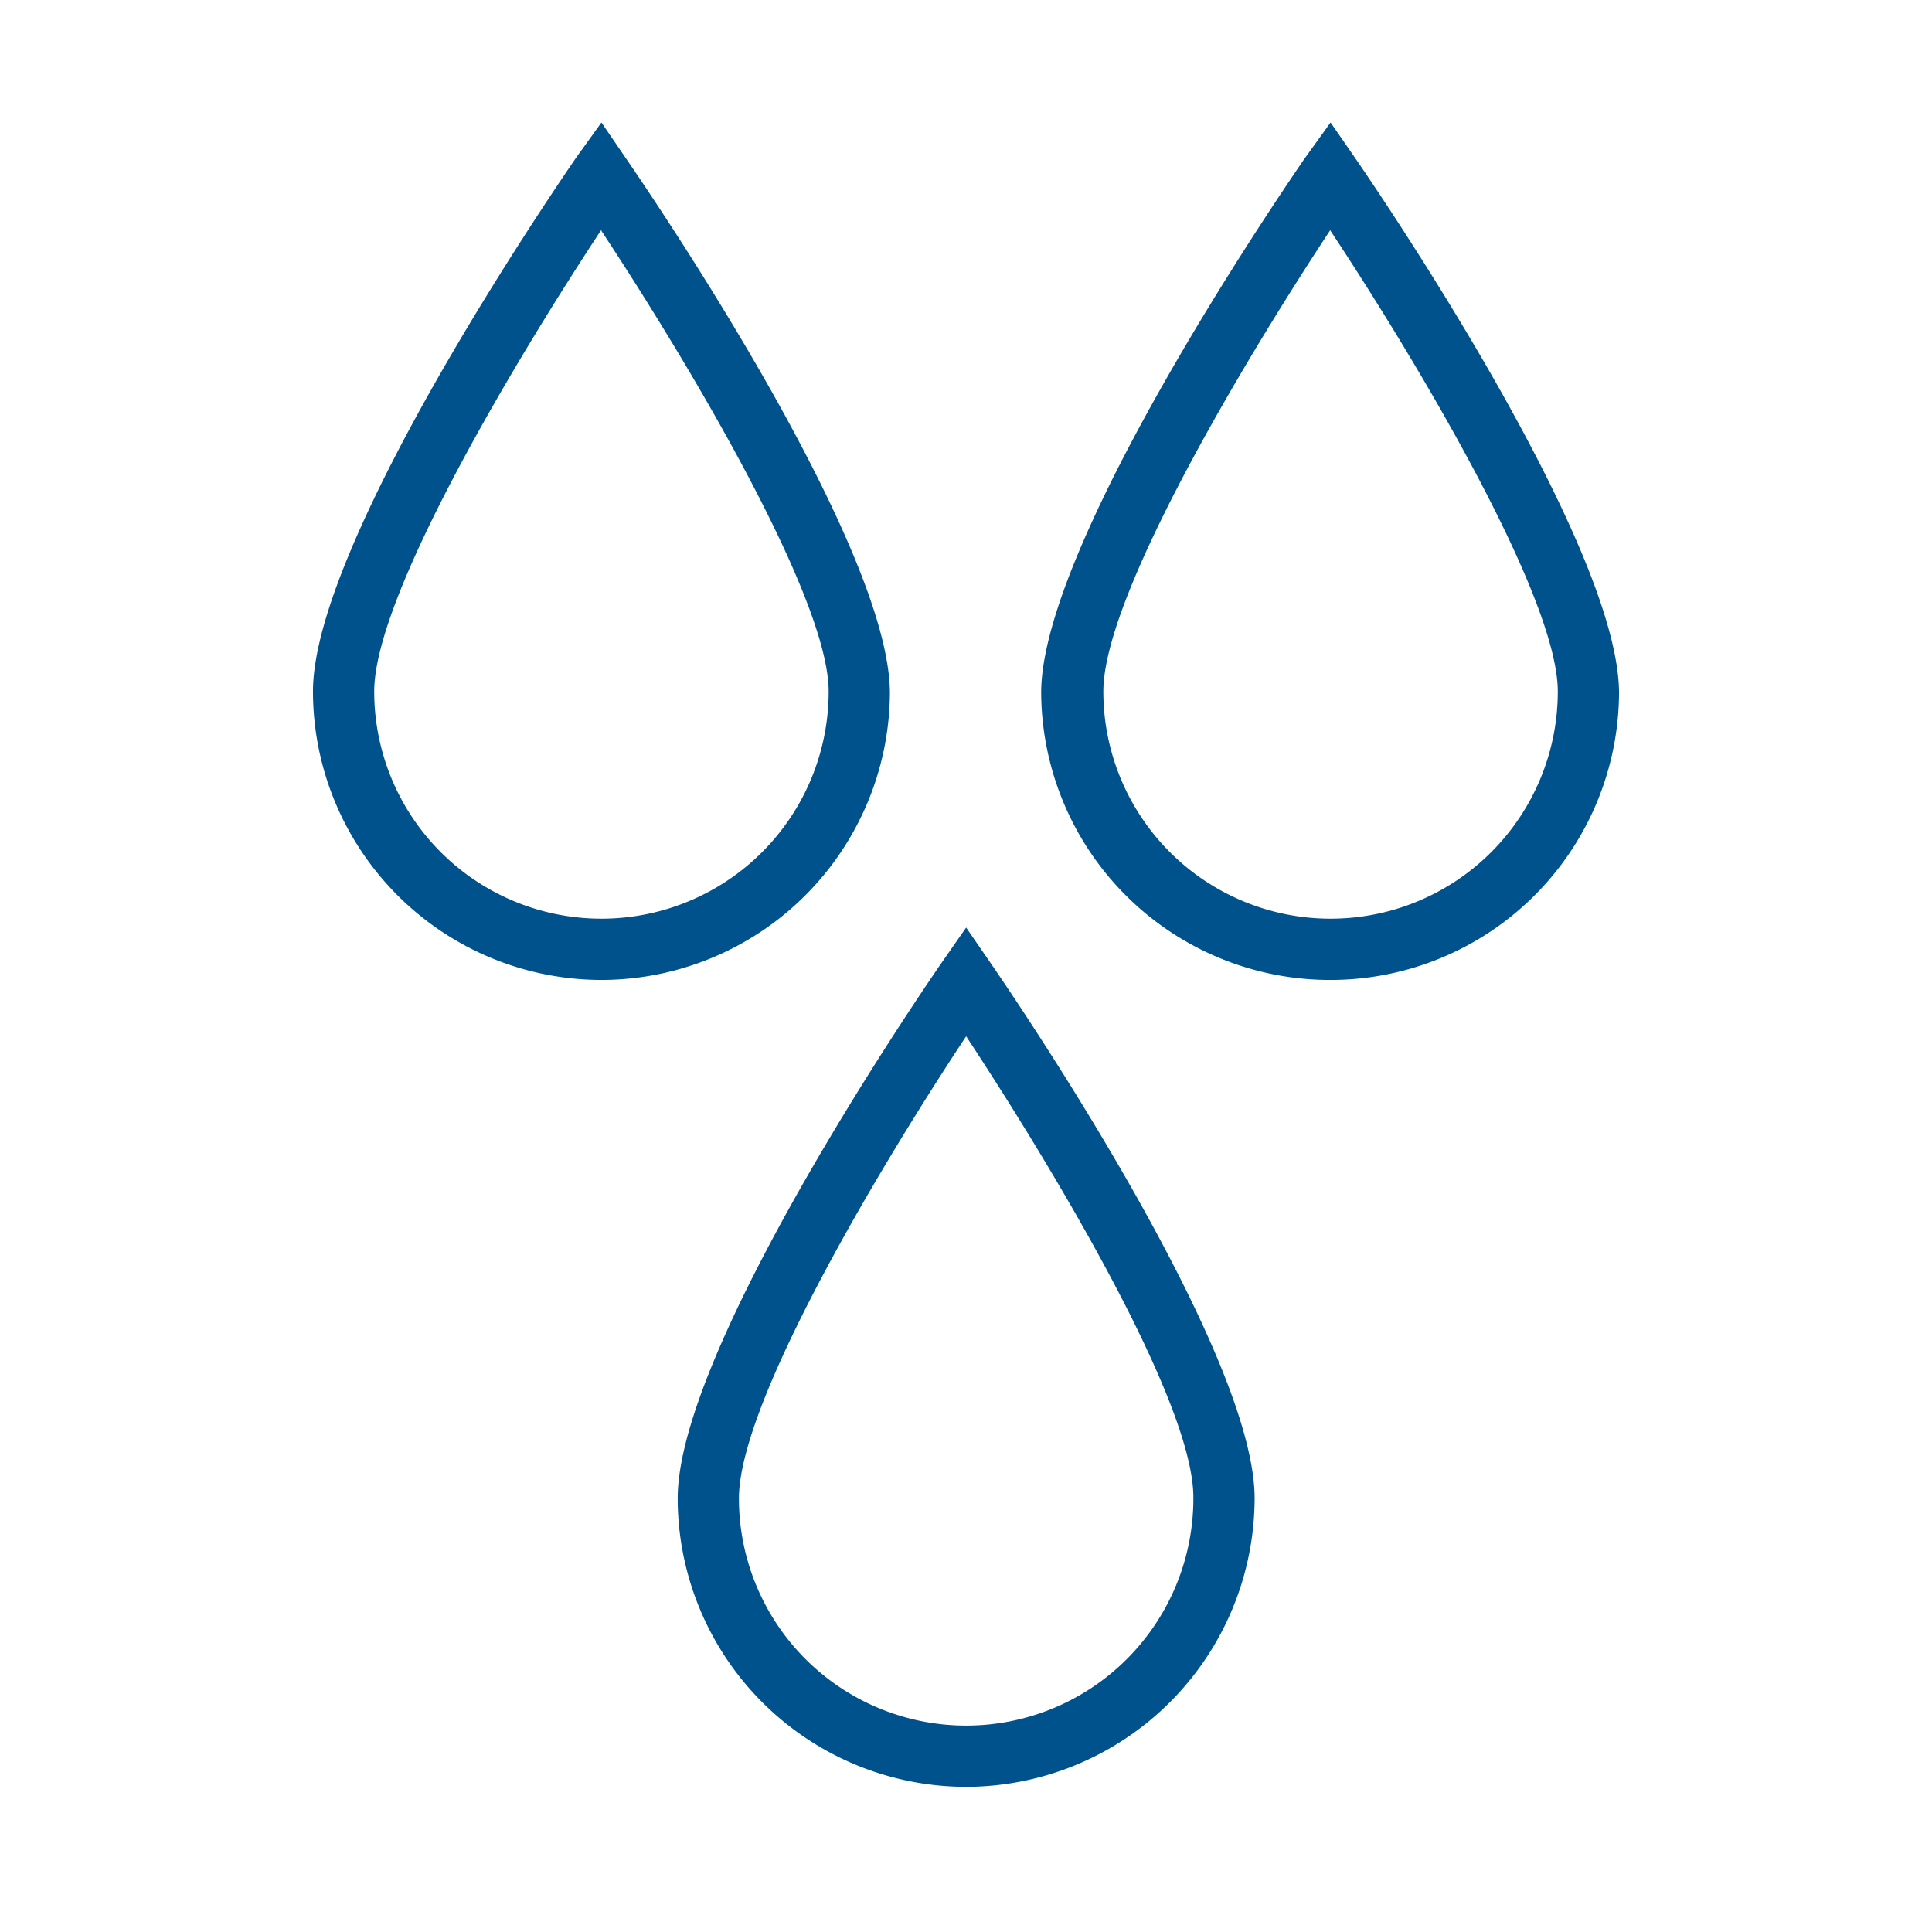 <svg id="Ebene_1" data-name="Ebene 1" xmlns="http://www.w3.org/2000/svg" viewBox="0 0 63.09 63.09"><defs><style>.cls-1{fill:#00528d;}</style></defs><path class="cls-1" d="M19.64,32a9.43,9.43,0,0,1-9.42-9.42c0-4.82,7.72-16.16,8.6-17.44L19.64,4l.82,1.2c.88,1.28,8.6,12.62,8.6,17.44A9.43,9.43,0,0,1,19.64,32Zm0-24.5c-2.64,4-7.42,11.9-7.42,15.08a7.42,7.42,0,0,0,14.84,0C27.06,19.44,22.28,11.54,19.64,7.54Z"/><path class="cls-1" d="M43.45,32A9.43,9.43,0,0,1,34,22.62c0-4.82,7.72-16.16,8.6-17.44L43.45,4l.83,1.2c.88,1.28,8.59,12.62,8.59,17.44A9.42,9.42,0,0,1,43.45,32Zm0-24.5c-2.64,4-7.42,11.9-7.42,15.08a7.42,7.42,0,1,0,14.84,0C50.87,19.44,46.1,11.54,43.45,7.54Z"/><path class="cls-1" d="M31.55,58.35a9.43,9.43,0,0,1-9.42-9.42c0-4.82,7.71-16.17,8.59-17.45l.83-1.19.82,1.19c.88,1.28,8.6,12.63,8.6,17.45A9.44,9.44,0,0,1,31.55,58.35Zm0-24.51c-2.65,4-7.42,11.9-7.42,15.09a7.42,7.42,0,1,0,14.84,0C39,45.74,34.19,37.85,31.55,33.84Z"/></svg>
